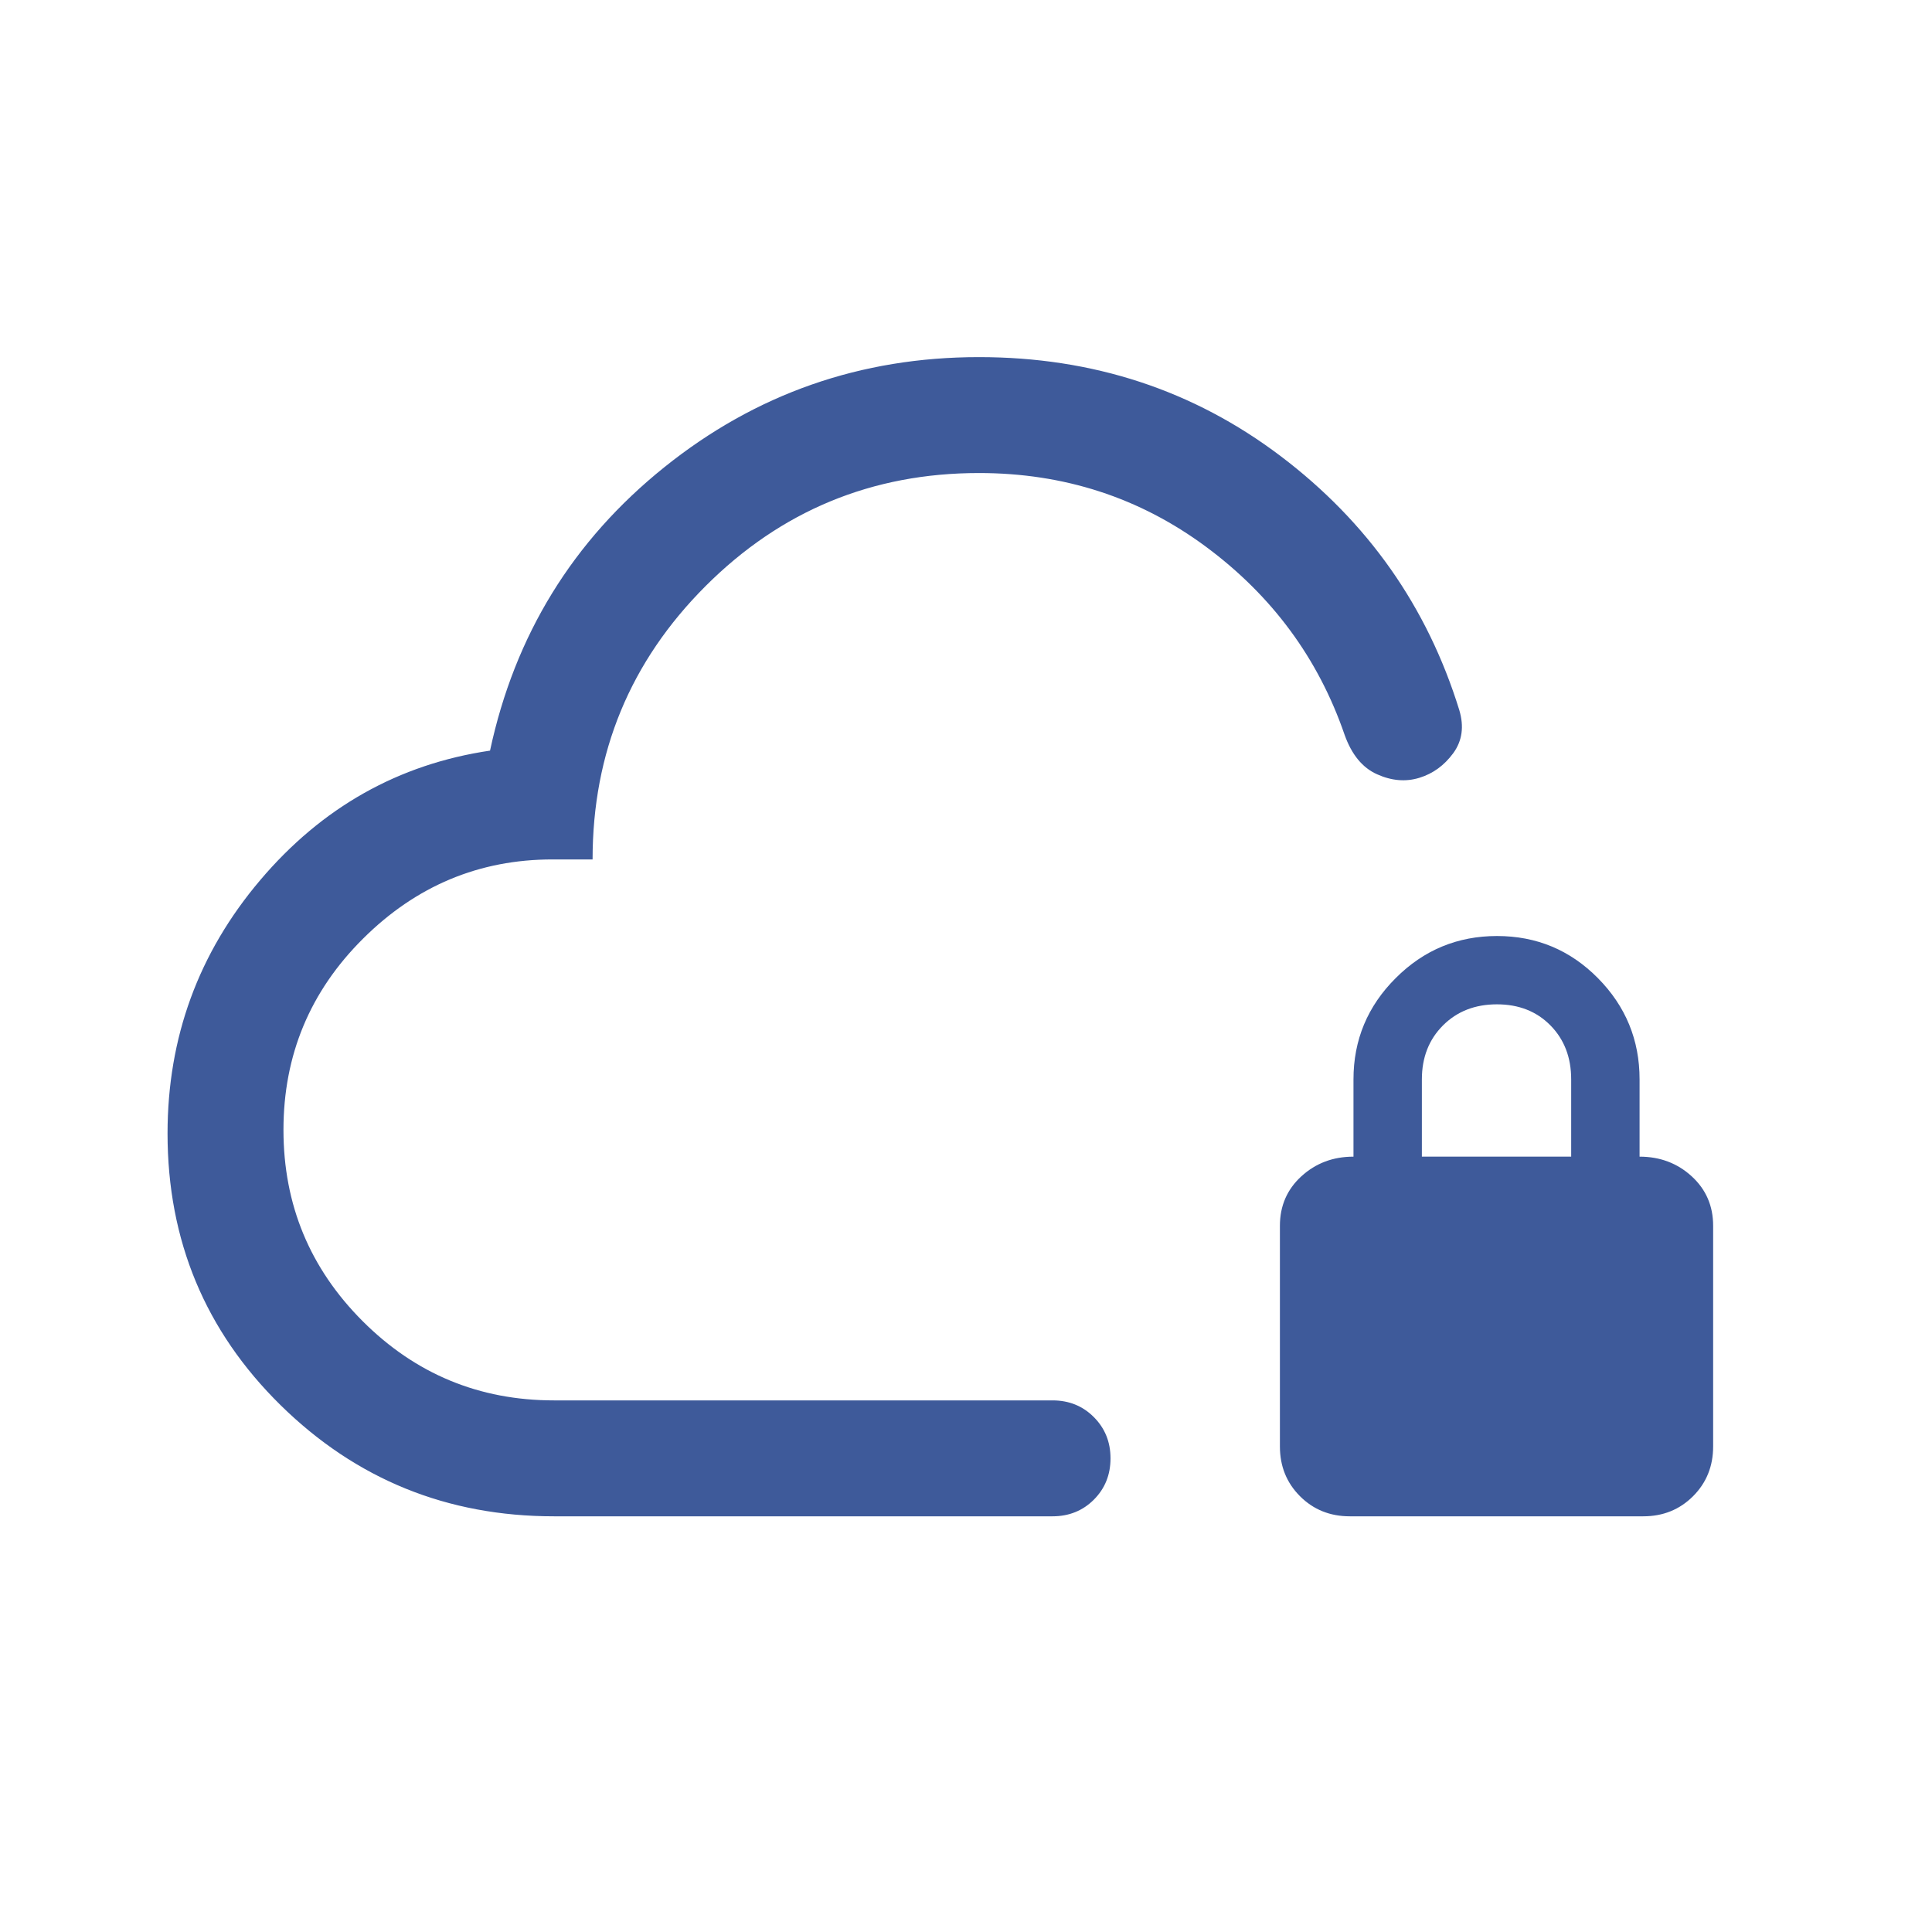 <svg width="25" height="25" viewBox="0 0 25 25" fill="none" xmlns="http://www.w3.org/2000/svg">
<path d="M7.168 19.621C5.786 19.621 4.607 19.142 3.631 18.183C2.656 17.224 2.168 16.052 2.168 14.667C2.168 13.425 2.568 12.332 3.367 11.389C4.166 10.446 5.158 9.888 6.341 9.713C6.661 8.219 7.413 6.996 8.596 6.046C9.779 5.096 11.136 4.621 12.668 4.621C14.141 4.621 15.442 5.048 16.57 5.901C17.698 6.754 18.469 7.85 18.883 9.188C18.947 9.401 18.921 9.587 18.805 9.746C18.688 9.905 18.542 10.011 18.366 10.065C18.19 10.119 18.008 10.104 17.819 10.019C17.63 9.935 17.49 9.764 17.399 9.508C17.059 8.52 16.461 7.709 15.604 7.074C14.746 6.439 13.768 6.121 12.668 6.121C11.285 6.121 10.105 6.609 9.13 7.584C8.155 8.559 7.668 9.738 7.668 11.121H7.149C6.201 11.121 5.384 11.463 4.698 12.146C4.011 12.829 3.668 13.654 3.668 14.621C3.668 15.588 4.01 16.413 4.693 17.096C5.376 17.779 6.201 18.121 7.168 18.121H13.62C13.832 18.121 14.011 18.193 14.154 18.337C14.298 18.481 14.37 18.659 14.37 18.871C14.37 19.084 14.298 19.262 14.154 19.406C14.011 19.549 13.832 19.621 13.62 19.621H7.168ZM17.466 19.621C17.21 19.621 16.995 19.534 16.822 19.361C16.649 19.188 16.562 18.973 16.562 18.717V15.861C16.562 15.604 16.655 15.39 16.84 15.221C17.025 15.052 17.25 14.967 17.514 14.967V13.967C17.514 13.457 17.696 13.02 18.06 12.657C18.423 12.293 18.861 12.112 19.371 12.112C19.882 12.112 20.317 12.293 20.677 12.657C21.036 13.02 21.216 13.457 21.216 13.967V14.967C21.48 14.967 21.705 15.052 21.89 15.221C22.075 15.39 22.168 15.604 22.168 15.861V18.717C22.168 18.973 22.081 19.188 21.908 19.361C21.735 19.534 21.52 19.621 21.264 19.621H17.466ZM18.399 14.967H20.331V13.967C20.331 13.684 20.242 13.451 20.063 13.269C19.884 13.087 19.653 12.996 19.37 12.996C19.087 12.996 18.854 13.087 18.672 13.269C18.49 13.451 18.399 13.684 18.399 13.967V14.967Z" fill="#3E5A9A"/>
</svg>
